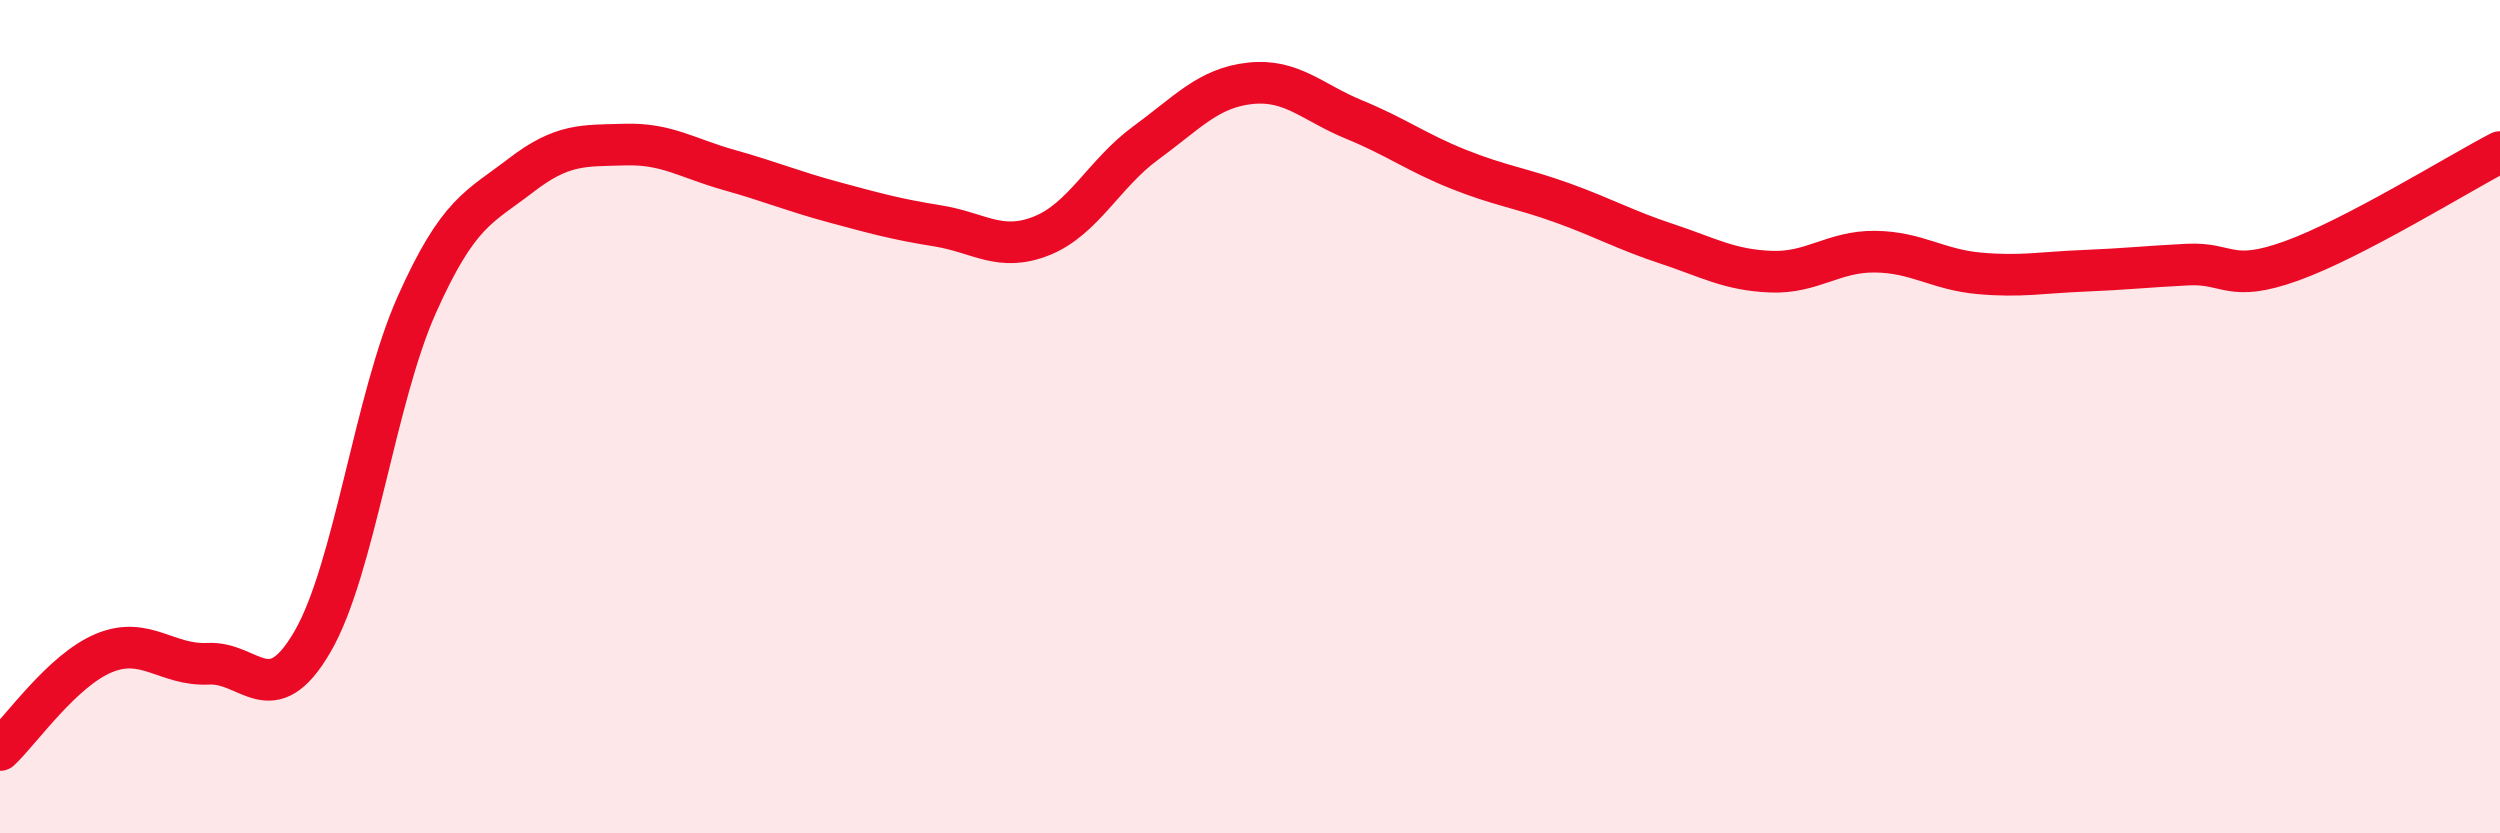 
    <svg width="60" height="20" viewBox="0 0 60 20" xmlns="http://www.w3.org/2000/svg">
      <path
        d="M 0,18 C 0.5,17.53 1.5,16.08 2.5,15.67 C 3.5,15.26 4,15.98 5,15.93 C 6,15.88 6.5,17.12 7.5,15.4 C 8.5,13.68 9,9.56 10,7.32 C 11,5.08 11.5,4.98 12.5,4.21 C 13.5,3.44 14,3.5 15,3.47 C 16,3.44 16.5,3.8 17.5,4.08 C 18.5,4.36 19,4.58 20,4.85 C 21,5.12 21.5,5.26 22.5,5.42 C 23.5,5.58 24,6.06 25,5.66 C 26,5.26 26.5,4.16 27.5,3.43 C 28.5,2.7 29,2.11 30,2 C 31,1.89 31.5,2.46 32.5,2.87 C 33.5,3.28 34,3.66 35,4.06 C 36,4.46 36.5,4.51 37.5,4.87 C 38.5,5.23 39,5.52 40,5.85 C 41,6.18 41.5,6.48 42.5,6.52 C 43.5,6.56 44,6.03 45,6.04 C 46,6.05 46.5,6.47 47.5,6.56 C 48.5,6.65 49,6.54 50,6.5 C 51,6.46 51.5,6.4 52.5,6.35 C 53.5,6.3 53.5,6.8 55,6.26 C 56.5,5.72 59,4.17 60,3.65L60 20L0 20Z"
        fill="#EB0A25"
        opacity="0.1"
        stroke-linecap="round"
        stroke-linejoin="round"
      />
      <path
        d="M 0,18 C 0.5,17.53 1.5,16.08 2.5,15.67 C 3.5,15.26 4,15.98 5,15.93 C 6,15.88 6.5,17.12 7.5,15.4 C 8.5,13.68 9,9.56 10,7.32 C 11,5.08 11.5,4.98 12.5,4.21 C 13.5,3.44 14,3.5 15,3.47 C 16,3.44 16.5,3.8 17.5,4.08 C 18.5,4.36 19,4.58 20,4.85 C 21,5.12 21.5,5.26 22.5,5.42 C 23.5,5.58 24,6.06 25,5.66 C 26,5.26 26.5,4.16 27.5,3.43 C 28.5,2.7 29,2.11 30,2 C 31,1.89 31.5,2.46 32.5,2.87 C 33.5,3.28 34,3.66 35,4.06 C 36,4.46 36.5,4.51 37.5,4.87 C 38.5,5.23 39,5.52 40,5.85 C 41,6.18 41.5,6.48 42.5,6.52 C 43.5,6.56 44,6.03 45,6.04 C 46,6.05 46.5,6.47 47.5,6.56 C 48.5,6.65 49,6.54 50,6.5 C 51,6.46 51.5,6.4 52.5,6.35 C 53.5,6.3 53.5,6.8 55,6.26 C 56.5,5.72 59,4.17 60,3.65"
        stroke="#EB0A25"
        stroke-width="1"
        fill="none"
        stroke-linecap="round"
        stroke-linejoin="round"
      />
    </svg>
  